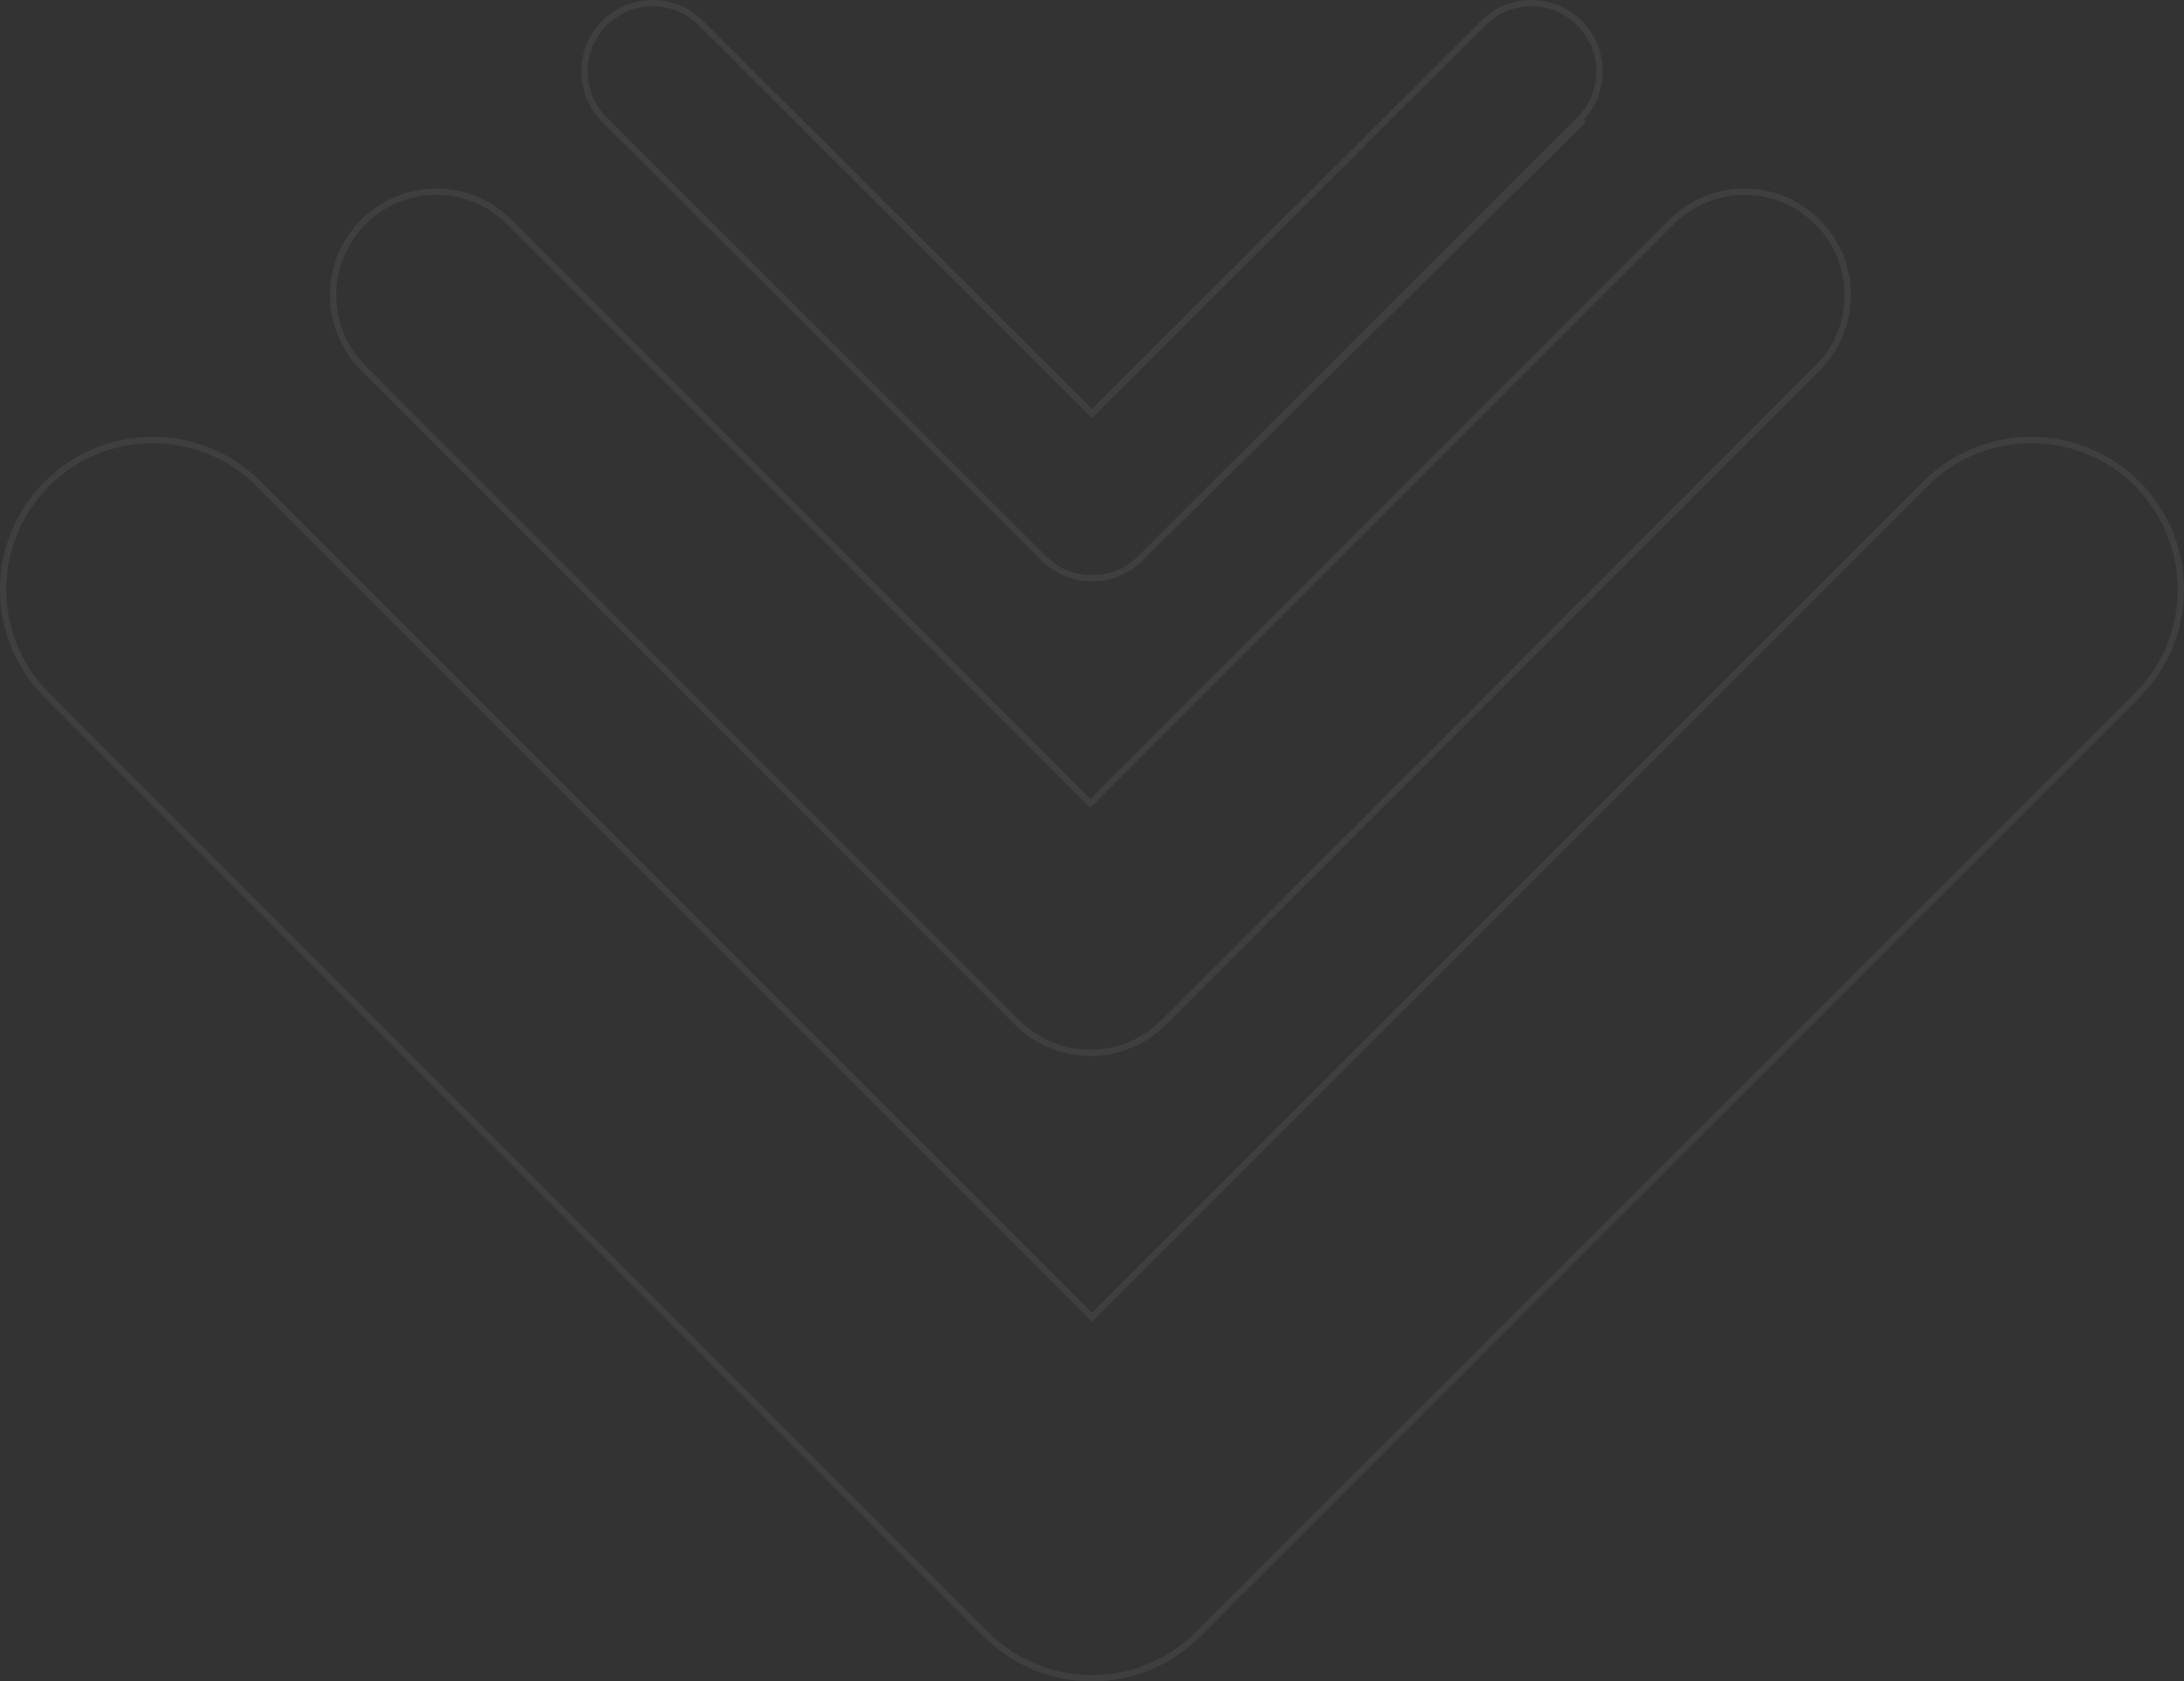 <svg width="695" height="535" viewBox="0 0 695 535" fill="none" xmlns="http://www.w3.org/2000/svg">
<rect x="0" y="0" width="695" height="535" fill="#333333" stroke="none"/>
<g opacity="0.2">
<path opacity="0.3" d="M612.727 153.949L612.728 153.948C631.286 135.351 661.478 135.35 680.081 153.949C698.64 172.503 698.64 202.688 680.081 221.242L381.167 520.084C362.564 538.639 332.414 538.639 313.811 520.084L14.941 221.242L14.941 221.242C5.662 211.964 1 199.77 1 187.573C1 175.421 5.661 163.226 14.941 153.949C33.544 135.35 63.692 135.35 82.295 153.949L346.782 418.371L347.489 419.078L348.196 418.371L612.727 153.949Z" stroke="white" stroke-width="2"/>
<path opacity="0.3" d="M578.362 70.64L578.365 70.643C591.211 83.453 591.213 104.288 578.363 117.145L370.227 325.392C357.424 338.202 336.599 338.204 323.749 325.391L115.614 117.145C109.191 110.717 106 102.308 106 93.893C106 85.478 109.191 77.069 115.614 70.641C128.463 57.786 149.243 57.786 162.091 70.641L346.282 254.93L346.989 255.638L347.696 254.93L531.931 70.641L531.932 70.64C544.736 57.787 565.559 57.787 578.362 70.64Z" stroke="white" stroke-width="2"/>
<path opacity="0.3" d="M503.357 38.758L502.651 38.05C511.116 29.596 511.116 15.829 502.651 7.375C494.139 -1.126 480.397 -1.123 471.932 7.373L471.93 7.375L348.201 130.893L347.494 131.599L346.788 130.893L223.103 7.375C214.593 -1.124 200.851 -1.125 192.34 7.373C188.126 11.625 186 17.147 186 22.712C186 28.282 188.128 33.846 192.338 38.05L332.132 177.657C340.643 186.114 354.388 186.114 362.899 177.659L503.357 38.758ZM503.357 38.758L502.651 38.05L362.901 177.657L503.357 38.758Z" stroke="white" stroke-width="2"/>
</g>
</svg>
